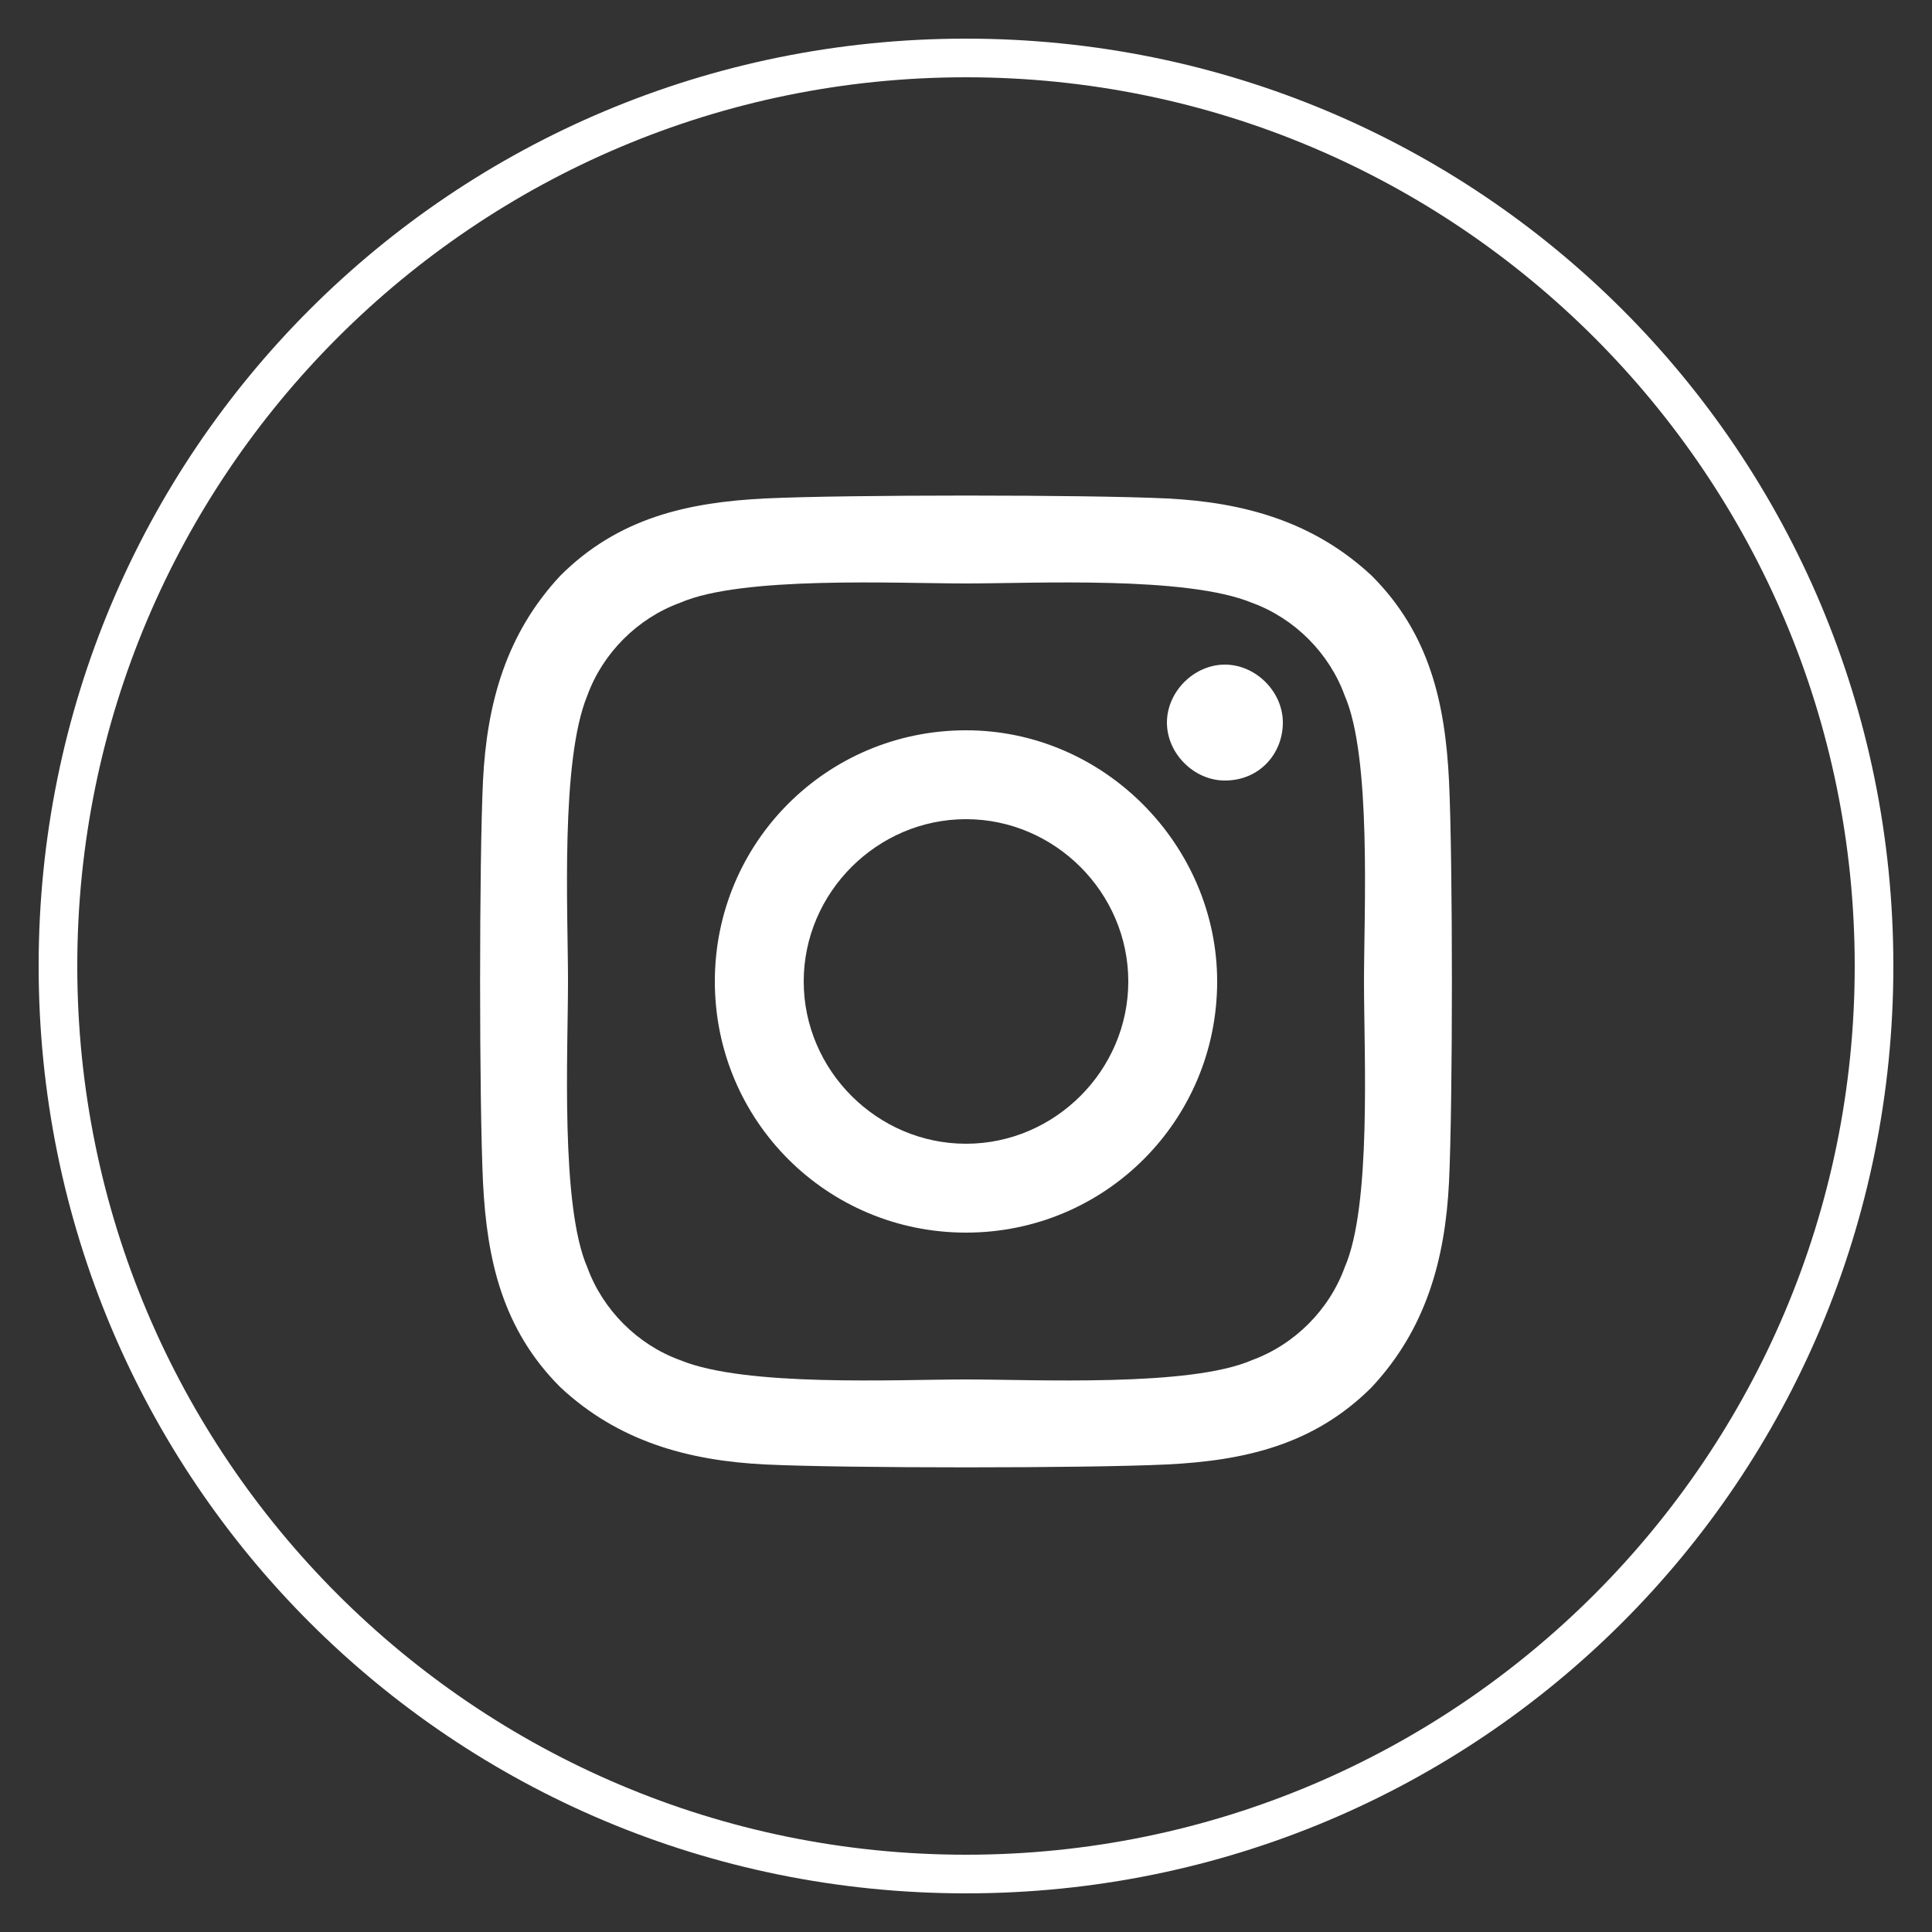 <?xml version="1.0" encoding="utf-8"?>
<!-- Generator: Adobe Illustrator 23.0.3, SVG Export Plug-In . SVG Version: 6.00 Build 0)  -->
<svg version="1.1" id="Layer_1" xmlns="http://www.w3.org/2000/svg" xmlns:xlink="http://www.w3.org/1999/xlink" x="0px" y="0px"
	 viewBox="0 0 50 50" style="enable-background:new 0 0 50 50;" xml:space="preserve">
<rect x="0" y="0" width="50" height="50" fill="#333333" stroke="none"/>
<style type="text/css">
	.st0{fill:#FFFFFF;}
</style>
<g>
	<path class="st0" d="M25,2c12.7,0,23,10.3,23,23S37.7,48,25,48S2,37.7,2,25S12.3,2,25,2 M25,1C11.7,1,1,11.7,1,25s10.7,24,24,24
		s24-10.7,24-24S38.3,1,25,1L25,1z"/>
</g>
<g>
	<path class="st0" d="M37.5,30.6c-0.1,2-0.6,3.8-2,5.3c-1.5,1.5-3.3,1.9-5.3,2c-2.1,0.1-8.3,0.1-10.4,0c-2-0.1-3.8-0.6-5.3-2
		c-1.5-1.5-1.9-3.3-2-5.3c-0.1-2.1-0.1-8.3,0-10.4c0.1-2,0.6-3.8,2-5.3c1.5-1.5,3.3-1.9,5.3-2c2.1-0.1,8.3-0.1,10.4,0
		c2,0.1,3.8,0.6,5.3,2c1.5,1.5,1.9,3.3,2,5.3C37.6,22.3,37.6,28.5,37.5,30.6z M35.3,25.4c0-1.8,0.2-5.8-0.5-7.4
		c-0.4-1.1-1.3-2-2.4-2.4c-1.7-0.7-5.6-0.5-7.4-0.5c-1.8,0-5.8-0.2-7.4,0.5c-1.1,0.4-2,1.3-2.4,2.4c-0.7,1.7-0.5,5.6-0.5,7.4
		c0,1.8-0.2,5.8,0.5,7.4c0.4,1.1,1.3,2,2.4,2.4c1.7,0.7,5.6,0.5,7.4,0.5c1.8,0,5.8,0.2,7.4-0.5c1.1-0.4,2-1.3,2.4-2.4
		C35.5,31.2,35.3,27.3,35.3,25.4z M31.5,25.4c0,3.6-2.9,6.5-6.5,6.5s-6.5-2.9-6.5-6.5c0-3.6,2.9-6.5,6.5-6.5S31.5,21.9,31.5,25.4z
		 M29.2,25.4c0-2.3-1.9-4.2-4.2-4.2c-2.3,0-4.2,1.9-4.2,4.2c0,2.3,1.9,4.2,4.2,4.2C27.3,29.6,29.2,27.7,29.2,25.4z M31.7,20.2
		c-0.8,0-1.5-0.7-1.5-1.5c0-0.8,0.7-1.5,1.5-1.5c0.8,0,1.5,0.7,1.5,1.5C33.2,19.5,32.6,20.2,31.7,20.2z"/>
</g>
</svg>
